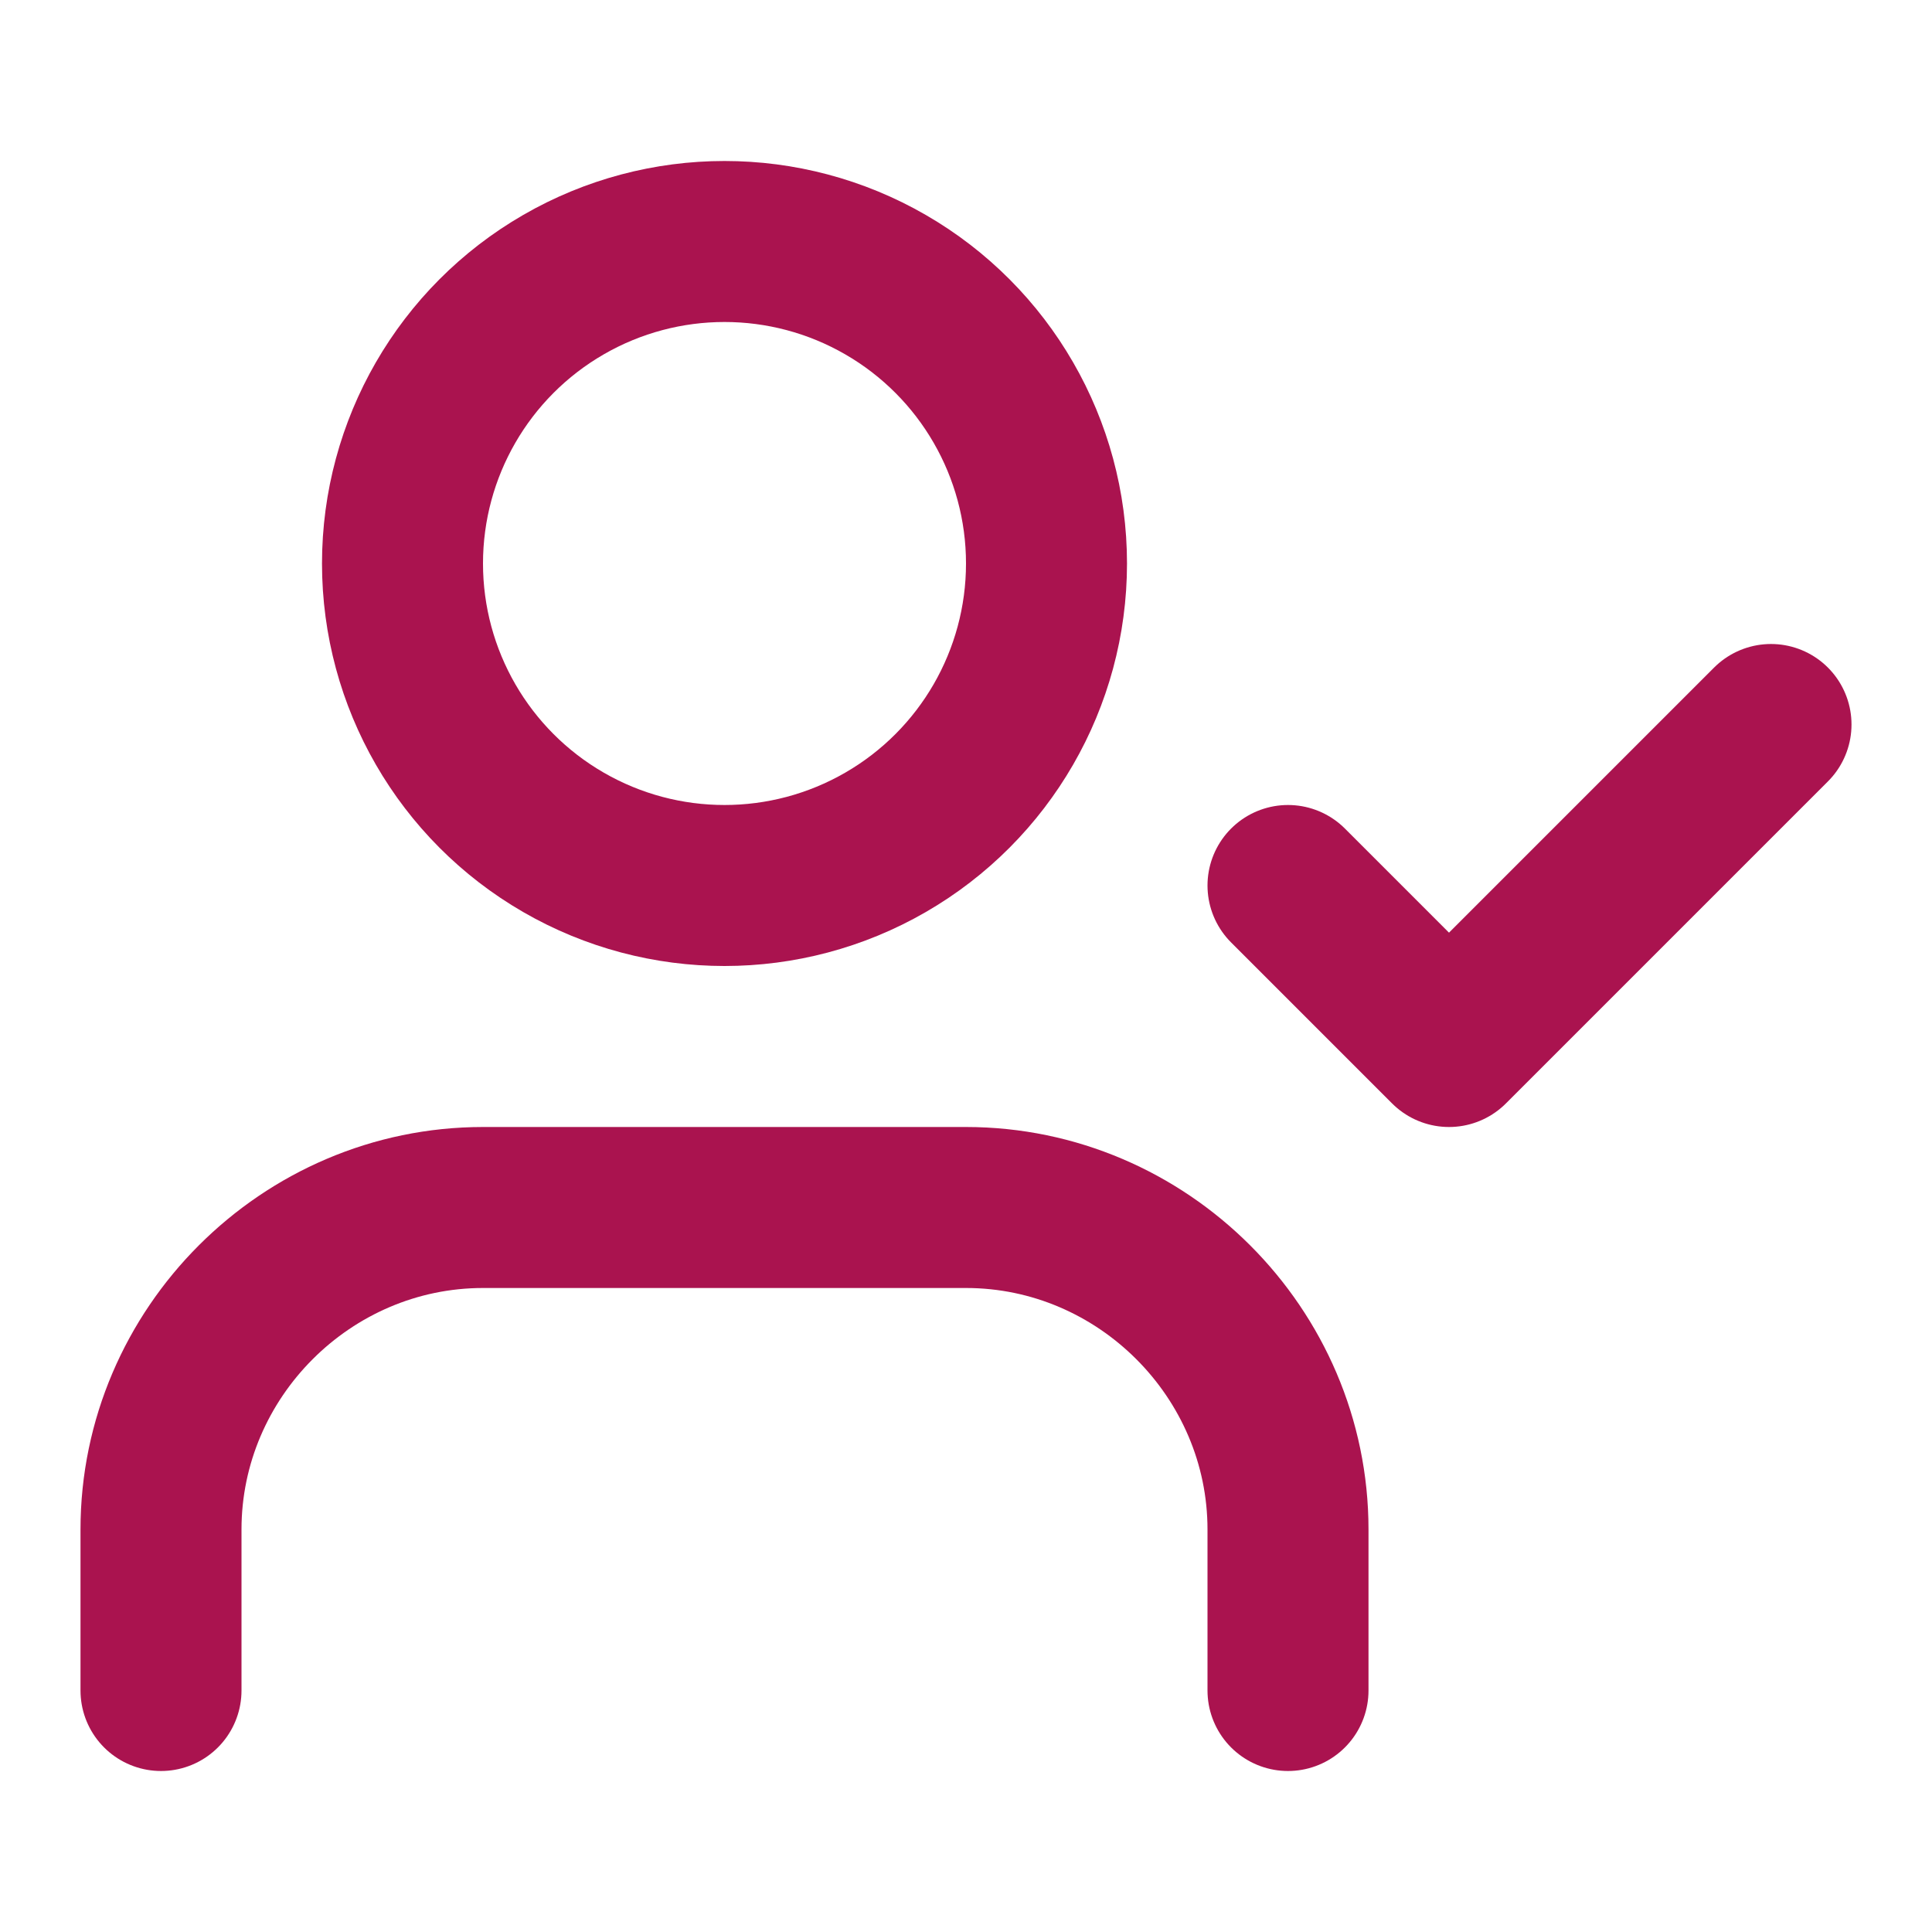 <?xml version="1.0" encoding="UTF-8" standalone="no"?>
<!DOCTYPE svg PUBLIC "-//W3C//DTD SVG 1.1//EN" "http://www.w3.org/Graphics/SVG/1.1/DTD/svg11.dtd">
<svg width="100%" height="100%" viewBox="0 0 24 24" version="1.1" xmlns="http://www.w3.org/2000/svg" xmlns:xlink="http://www.w3.org/1999/xlink" xml:space="preserve" xmlns:serif="http://www.serif.com/" style="fill-rule:evenodd;clip-rule:evenodd;stroke-linecap:round;stroke-linejoin:round;">
    <path d="M16,11L18,13L22,9" style="fill:none;fill-rule:nonzero;stroke:rgb(170,19,79);stroke-width:2px;"/>
    <path d="M16,21L16,19C16,16.806 14.194,15 12,15L6,15C3.806,15 2,16.806 2,19L2,21" style="fill:none;fill-rule:nonzero;stroke:rgb(170,19,79);stroke-width:2px;"/>
    <circle cx="9" cy="7" r="4" style="fill:none;stroke:rgb(170,19,79);stroke-width:2px;"/>
</svg>
